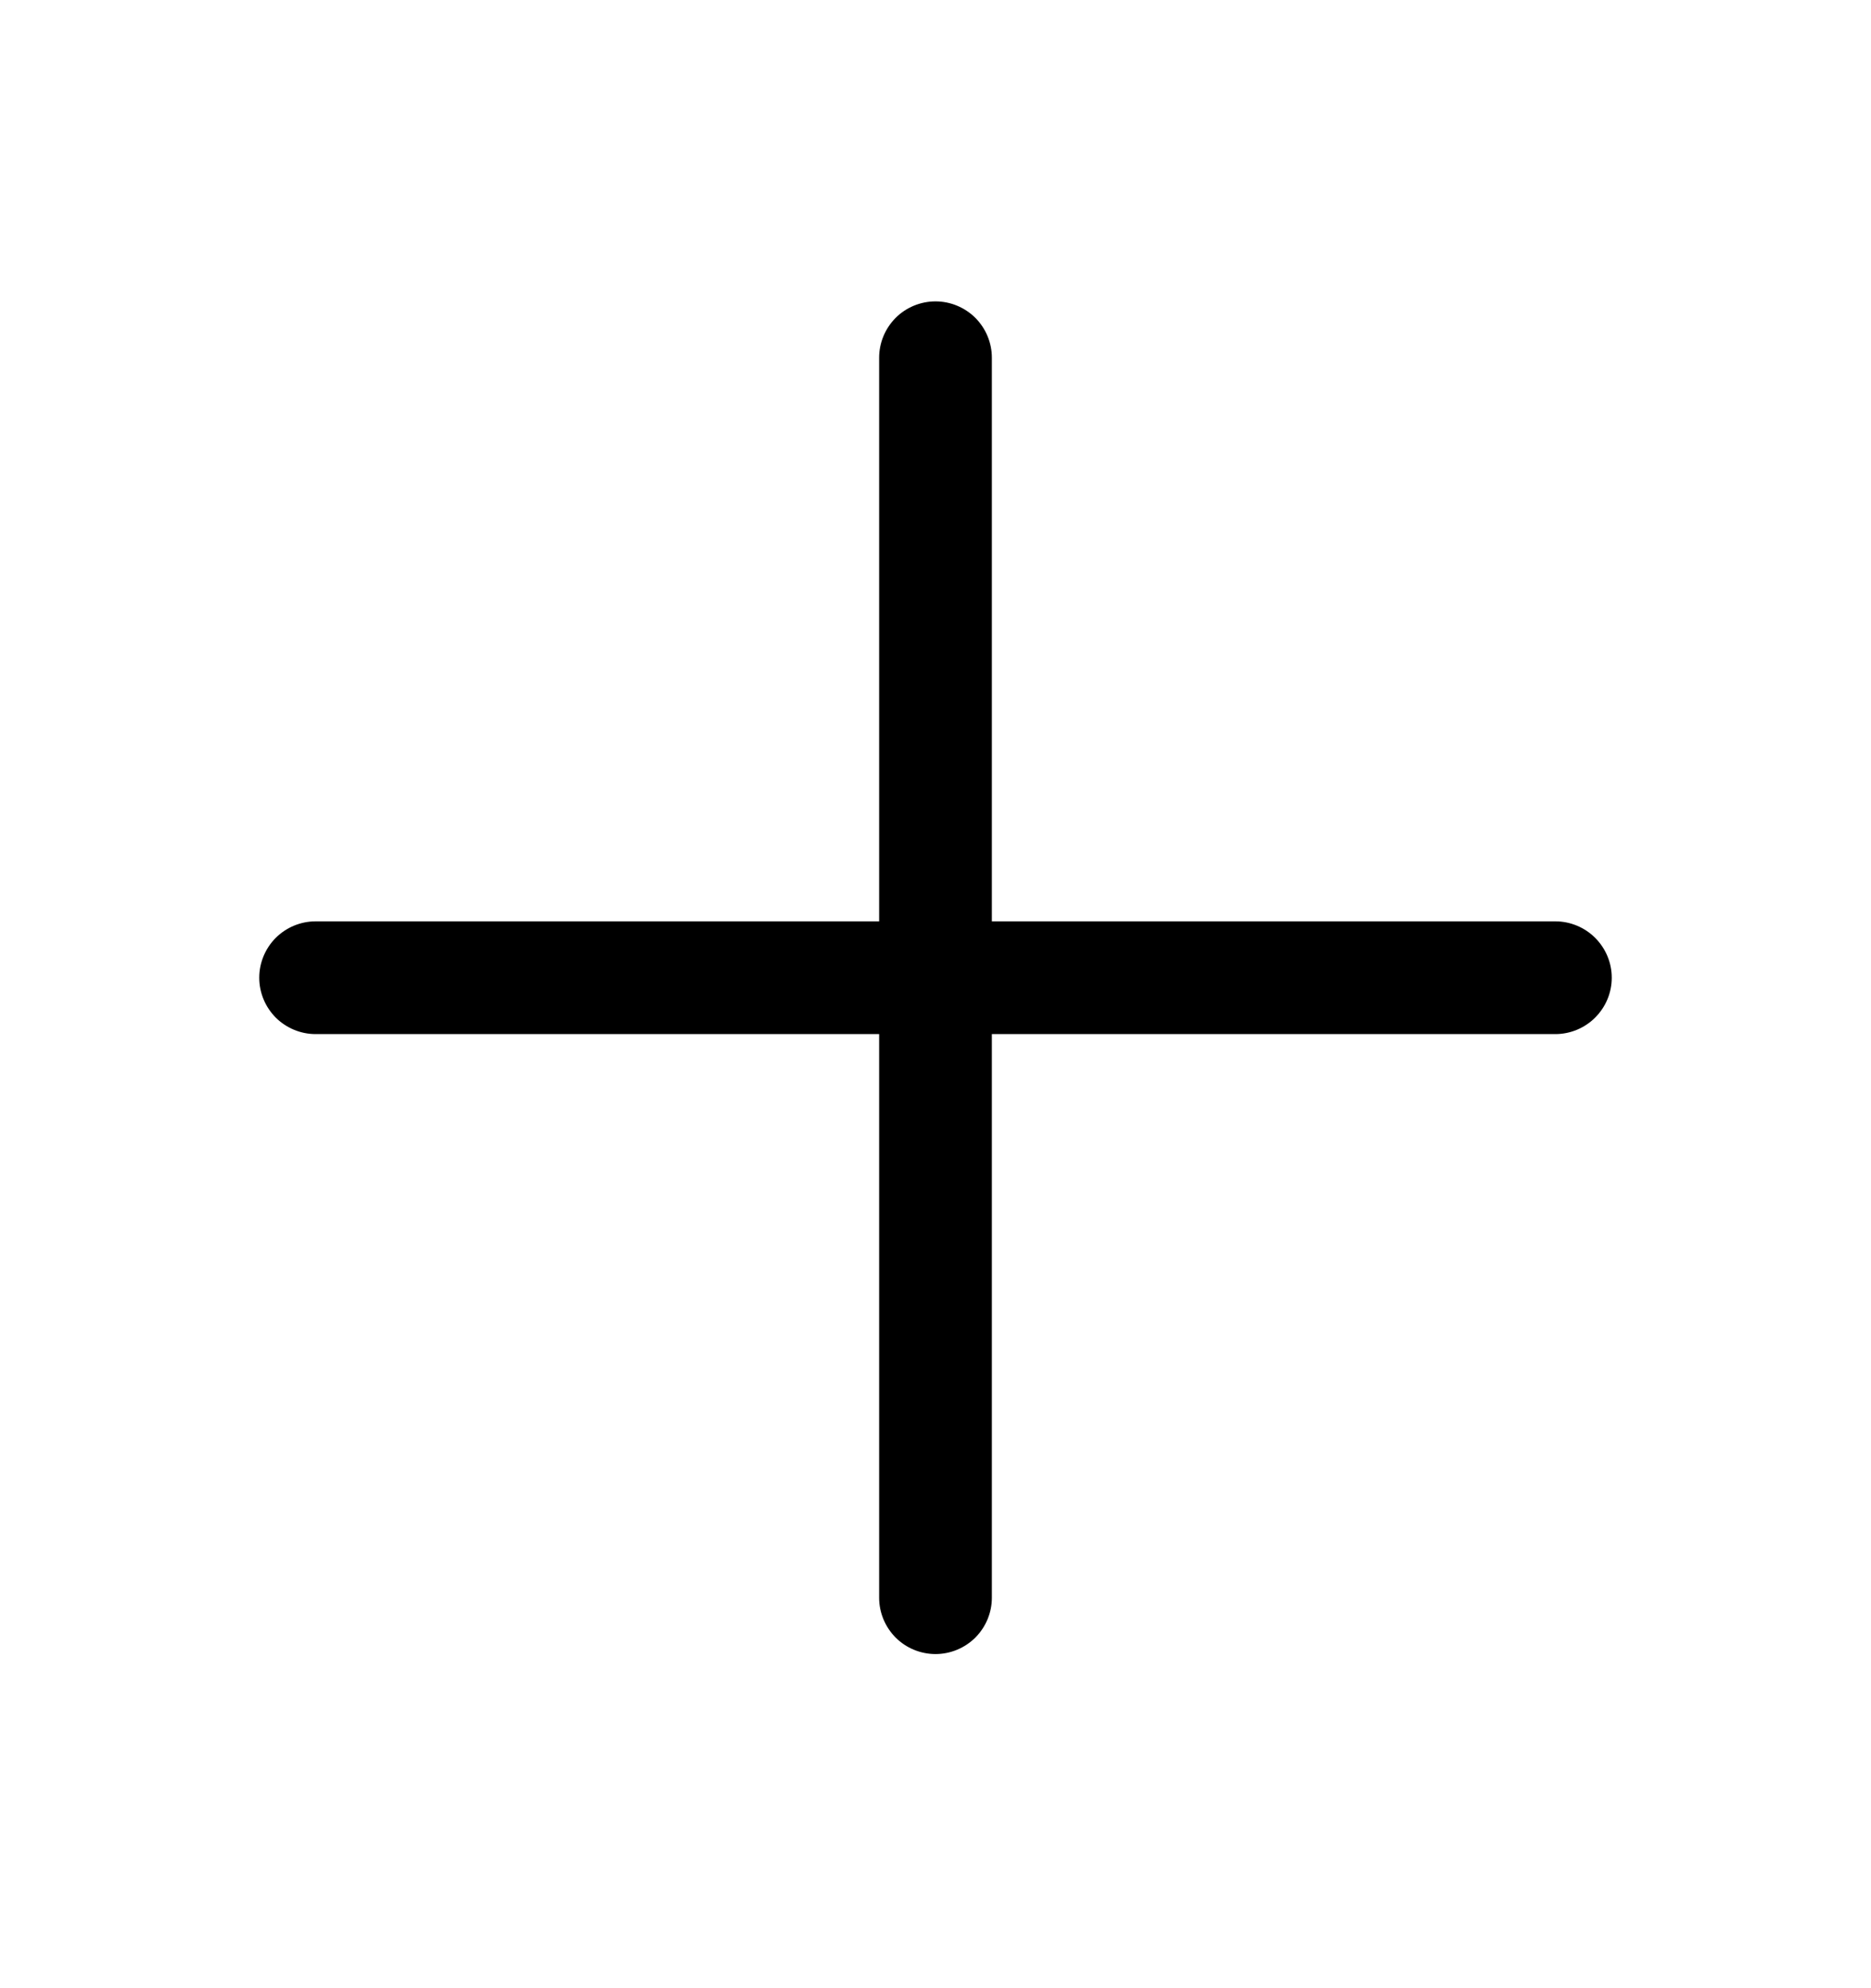 <svg width="16" height="17" viewBox="0 0 16 17" fill="none" xmlns="http://www.w3.org/2000/svg">
<path d="M13.783 8.36C13.783 8.488 13.732 8.61 13.641 8.701C13.551 8.791 13.428 8.842 13.301 8.842H8.482V13.661C8.482 13.789 8.431 13.911 8.341 14.002C8.25 14.092 8.128 14.143 8 14.143C7.872 14.143 7.749 14.092 7.659 14.002C7.569 13.911 7.518 13.789 7.518 13.661V8.842H2.699C2.571 8.842 2.449 8.791 2.358 8.701C2.268 8.61 2.217 8.488 2.217 8.36C2.217 8.232 2.268 8.11 2.358 8.019C2.449 7.929 2.571 7.878 2.699 7.878H7.518V3.059C7.518 2.931 7.569 2.809 7.659 2.718C7.749 2.628 7.872 2.577 8 2.577C8.128 2.577 8.25 2.628 8.341 2.718C8.431 2.809 8.482 2.931 8.482 3.059V7.878H13.301C13.428 7.878 13.551 7.929 13.641 8.019C13.732 8.11 13.783 8.232 13.783 8.36Z" fill="black"/>
</svg>
